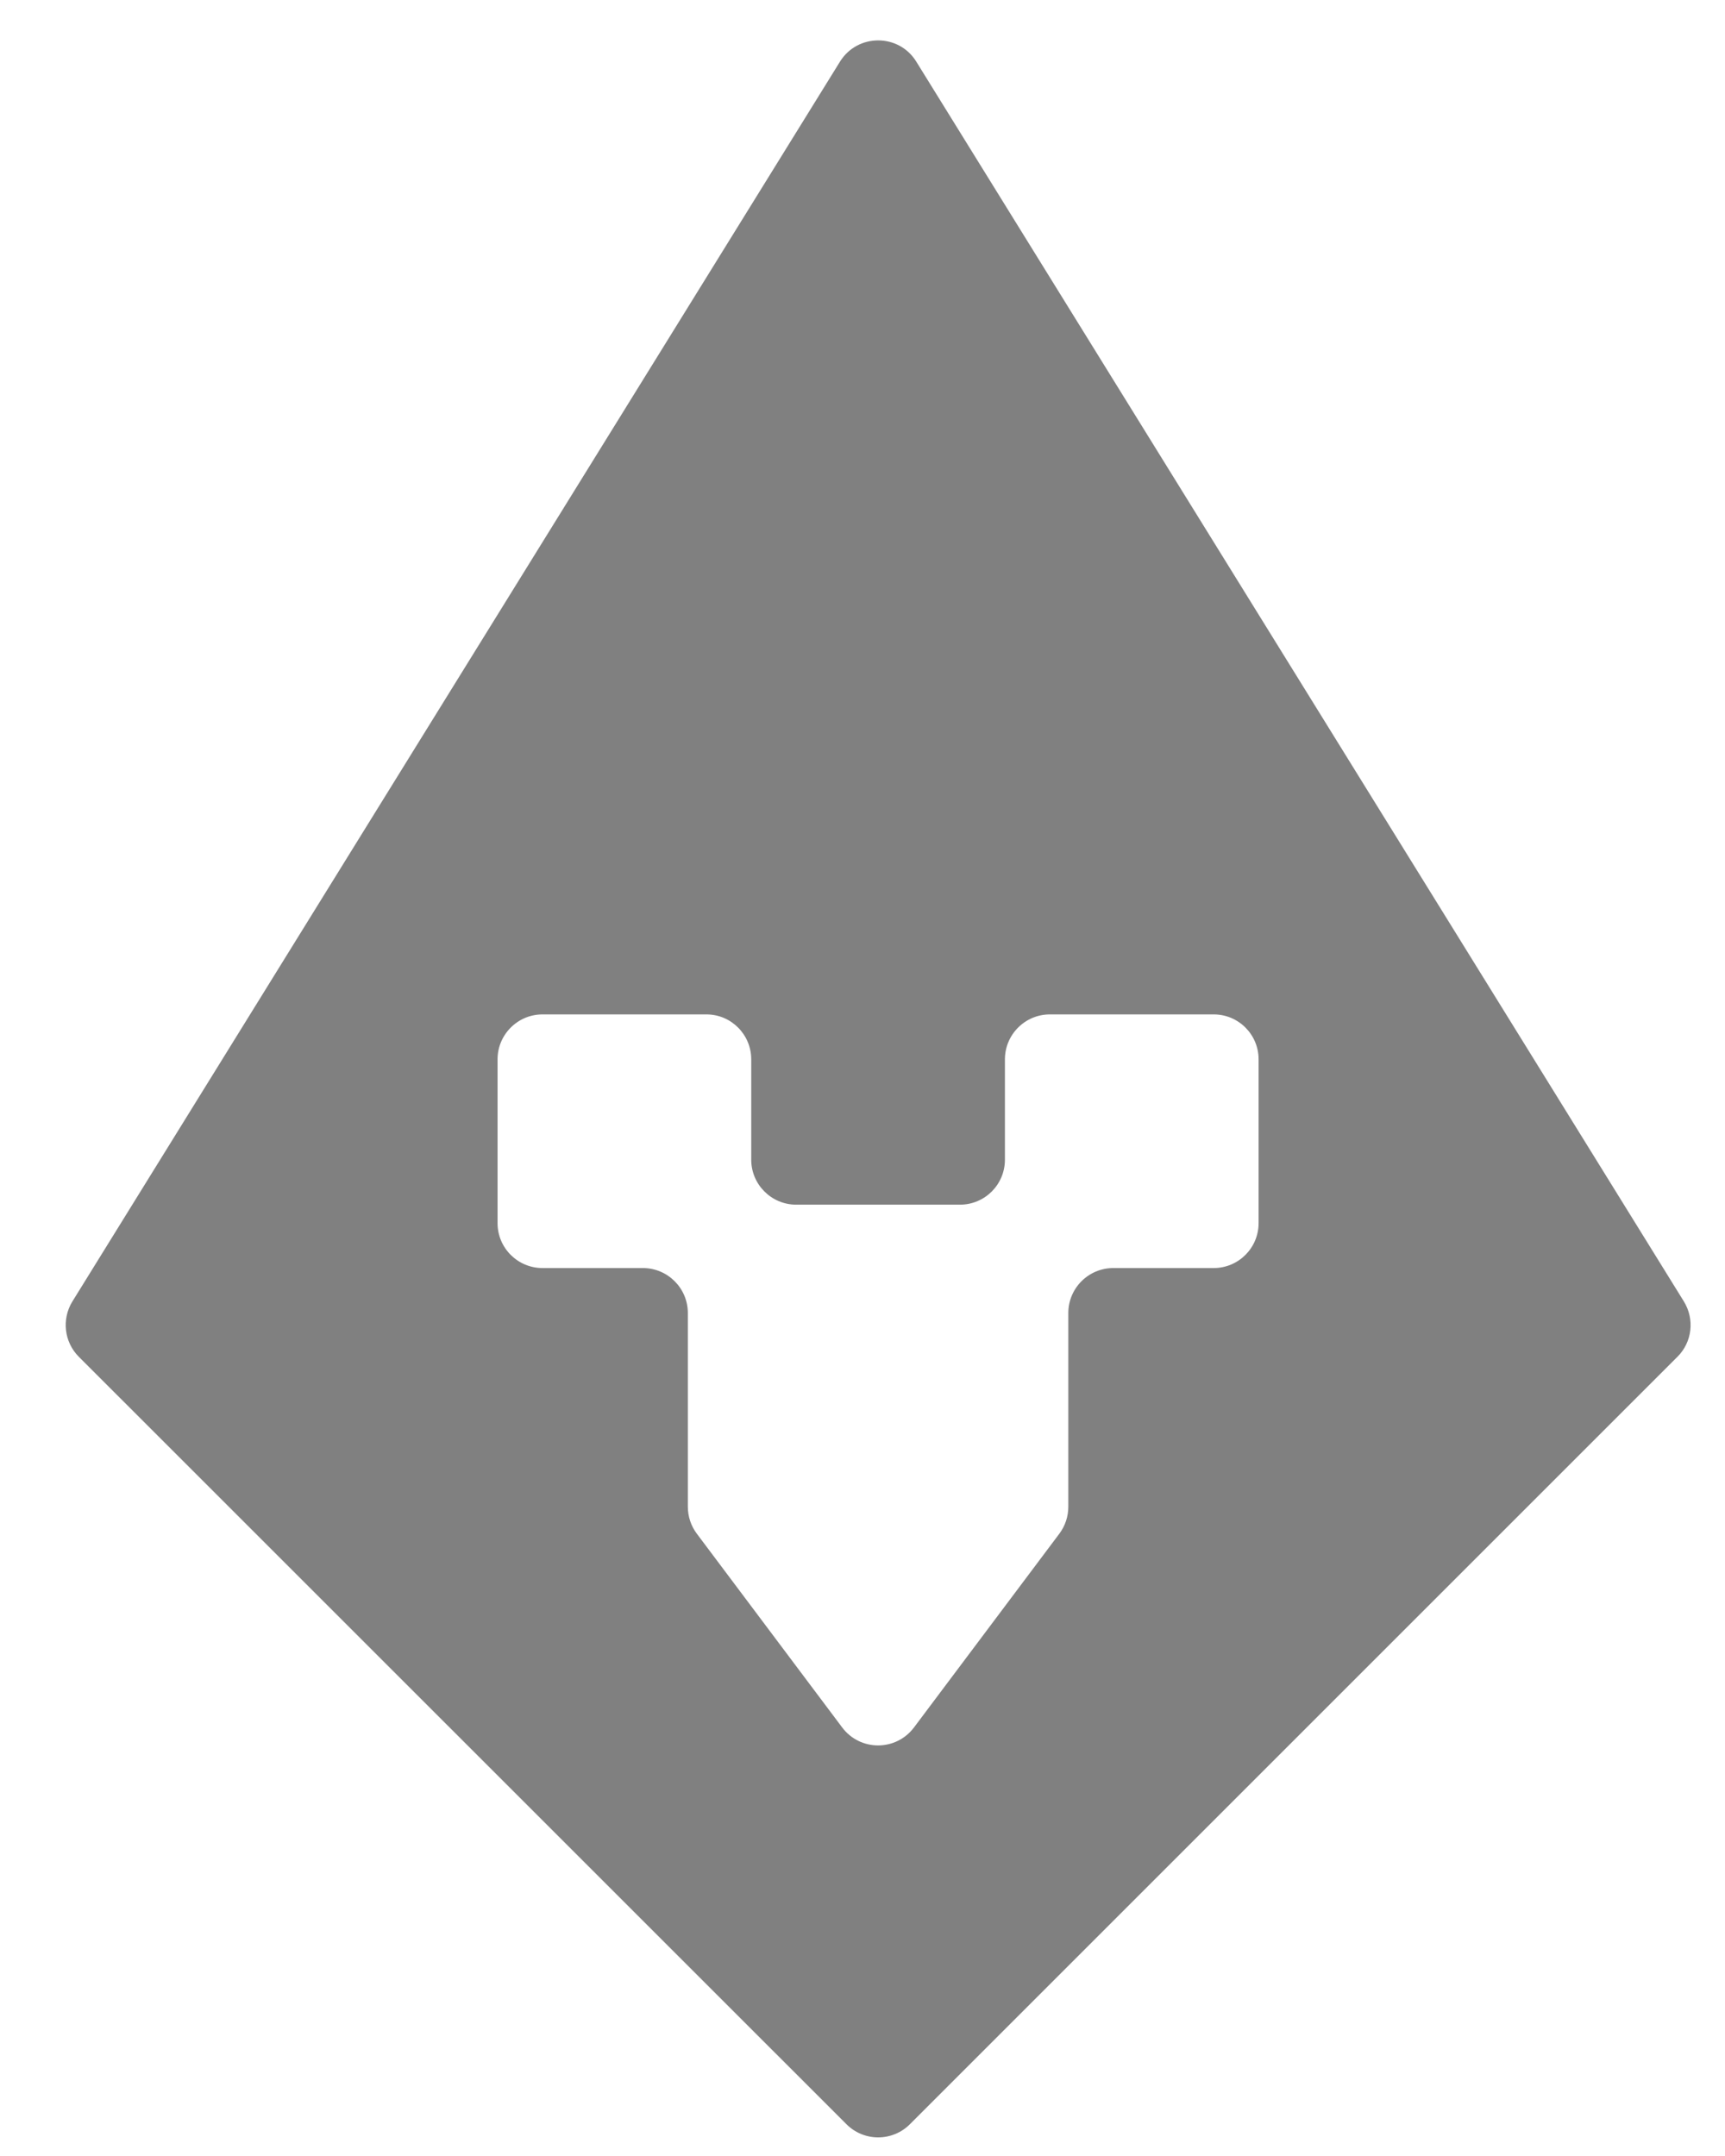 <svg width="16" height="20" viewBox="0 0 16 20" fill="none" xmlns="http://www.w3.org/2000/svg">
<path fill-rule="evenodd" clip-rule="evenodd" d="M7.791 0.572C7.954 0.309 8.337 0.309 8.499 0.572L15.618 12.072C15.72 12.237 15.696 12.45 15.559 12.586L8.44 19.705C8.277 19.868 8.013 19.868 7.851 19.705L0.731 12.586C0.595 12.45 0.57 12.237 0.672 12.072L7.791 0.572ZM4.615 9.827C4.615 9.597 4.802 9.41 5.032 9.41H6.552C6.782 9.41 6.968 9.597 6.968 9.827V10.758C6.968 10.988 7.155 11.175 7.385 11.175H8.904C9.135 11.175 9.321 10.988 9.321 10.758V9.827C9.321 9.597 9.508 9.41 9.738 9.41H11.257C11.488 9.41 11.674 9.597 11.674 9.827V11.346C11.674 11.576 11.488 11.763 11.257 11.763H10.326C10.096 11.763 9.909 11.95 9.909 12.18V13.977C9.909 14.067 9.88 14.155 9.826 14.227L8.478 16.024C8.311 16.247 7.978 16.247 7.811 16.024L6.463 14.227C6.409 14.155 6.38 14.067 6.38 13.977V12.18C6.38 11.95 6.193 11.763 5.963 11.763H5.032C4.802 11.763 4.615 11.577 4.615 11.346V9.827Z" fill="#808080"/>
</svg>
